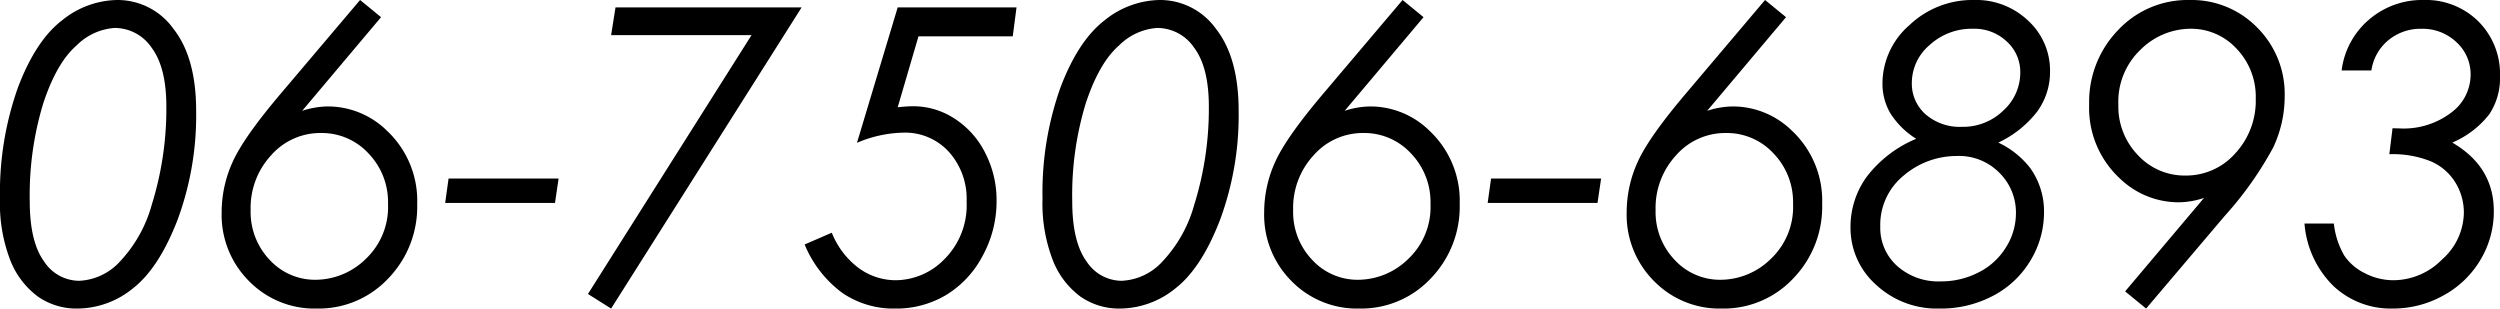 <svg xmlns="http://www.w3.org/2000/svg" width="330.064" height="40.737" viewBox="0 0 330.064 40.737">
  <g id="グループ_48995" data-name="グループ 48995" transform="translate(-3995.637 -252.654)">
    <path id="パス_22020" data-name="パス 22020" d="M31.641-39.762a9.079,9.079,0,0,1,7.4,3.81q2.993,3.81,2.993,10.824a39.779,39.779,0,0,1-2.452,14.383Q37.125-4.377,33.7-1.7A11.7,11.7,0,0,1,26.367.976,8.891,8.891,0,0,1,21.16-.593a10.882,10.882,0,0,1-3.639-4.746,20.743,20.743,0,0,1-1.384-8.213,41.36,41.36,0,0,1,2.347-14.594q2.347-6.236,5.84-8.925A11.831,11.831,0,0,1,31.641-39.762Zm-.369,3.691a7.872,7.872,0,0,0-5.023,2.307q-2.65,2.307-4.417,7.7A41.479,41.479,0,0,0,20.065-13.21q0,5.353,1.872,7.937a5.564,5.564,0,0,0,4.641,2.584,7.752,7.752,0,0,0,5.445-2.6,17.843,17.843,0,0,0,4.153-7.449A42.554,42.554,0,0,0,38.1-25.682q0-5.194-1.951-7.792A5.889,5.889,0,0,0,31.271-36.07Zm32.405-3.691,2.769,2.268L56.03-25.128a11.207,11.207,0,0,1,3.322-.58,11.142,11.142,0,0,1,7.857,3.19,12.674,12.674,0,0,1,4.008,9.7,13.606,13.606,0,0,1-3.823,9.822A12.587,12.587,0,0,1,57.955.976,12.084,12.084,0,0,1,49-2.663a12.348,12.348,0,0,1-3.6-9.044,16.051,16.051,0,0,1,1.5-6.776q1.5-3.27,6.434-9.07ZM58.509-22.2a8.632,8.632,0,0,0-6.565,2.927,10.222,10.222,0,0,0-2.716,7.225,9.156,9.156,0,0,0,2.518,6.6,8.118,8.118,0,0,0,6.078,2.624A9.5,9.5,0,0,0,64.4-5.55a9.428,9.428,0,0,0,2.966-7.291,9.253,9.253,0,0,0-2.584-6.671A8.378,8.378,0,0,0,58.509-22.2Zm16.849,6.012H89.886l-.475,3.217h-14.5ZM97.4-38.786h24.574L96.82.976,93.762-.949l21.595-34.172H96.82Zm37.257,0h15.688l-.5,3.823H137.4l-2.742,9.36q1.292-.132,2.083-.132a9.948,9.948,0,0,1,5.379,1.608,11.444,11.444,0,0,1,4.074,4.522,13.586,13.586,0,0,1,1.516,6.368,14.952,14.952,0,0,1-1.846,7.264A13.173,13.173,0,0,1,141.025-.8a12.877,12.877,0,0,1-6.71,1.78,12.039,12.039,0,0,1-6.935-2.043,15.1,15.1,0,0,1-5.01-6.42l3.586-1.556a10.8,10.8,0,0,0,3.586,4.693,8.284,8.284,0,0,0,4.878,1.582,9.057,9.057,0,0,0,6.434-2.808,10.062,10.062,0,0,0,2.9-7.581,9.273,9.273,0,0,0-2.347-6.565,7.8,7.8,0,0,0-5.985-2.531,16.338,16.338,0,0,0-6.144,1.345Zm34.62-.976a9.079,9.079,0,0,1,7.4,3.81q2.993,3.81,2.993,10.824a39.779,39.779,0,0,1-2.452,14.383q-2.452,6.368-5.88,9.044A11.7,11.7,0,0,1,164,.976,8.891,8.891,0,0,1,158.8-.593a10.882,10.882,0,0,1-3.639-4.746,20.743,20.743,0,0,1-1.384-8.213,41.36,41.36,0,0,1,2.347-14.594q2.347-6.236,5.84-8.925A11.831,11.831,0,0,1,169.277-39.762Zm-.369,3.691a7.872,7.872,0,0,0-5.023,2.307q-2.65,2.307-4.417,7.7A41.479,41.479,0,0,0,157.7-13.21q0,5.353,1.872,7.937a5.564,5.564,0,0,0,4.641,2.584,7.752,7.752,0,0,0,5.445-2.6,17.843,17.843,0,0,0,4.153-7.449,42.554,42.554,0,0,0,1.925-12.946q0-5.194-1.951-7.792A5.889,5.889,0,0,0,168.908-36.07Zm32.405-3.691,2.769,2.268L193.667-25.128a11.207,11.207,0,0,1,3.322-.58,11.142,11.142,0,0,1,7.857,3.19,12.674,12.674,0,0,1,4.008,9.7,13.606,13.606,0,0,1-3.823,9.822A12.587,12.587,0,0,1,195.592.976a12.084,12.084,0,0,1-8.952-3.639,12.348,12.348,0,0,1-3.6-9.044,16.051,16.051,0,0,1,1.5-6.776q1.5-3.27,6.434-9.07ZM196.146-22.2a8.632,8.632,0,0,0-6.565,2.927,10.222,10.222,0,0,0-2.716,7.225,9.156,9.156,0,0,0,2.518,6.6,8.118,8.118,0,0,0,6.078,2.624,9.5,9.5,0,0,0,6.579-2.729A9.428,9.428,0,0,0,205-12.841a9.253,9.253,0,0,0-2.584-6.671A8.378,8.378,0,0,0,196.146-22.2Zm16.849,6.012h14.528l-.475,3.217h-14.5ZM249.17-39.762l2.769,2.268L241.523-25.128a11.207,11.207,0,0,1,3.322-.58,11.142,11.142,0,0,1,7.857,3.19,12.674,12.674,0,0,1,4.008,9.7,13.606,13.606,0,0,1-3.823,9.822A12.587,12.587,0,0,1,243.448.976,12.084,12.084,0,0,1,234.5-2.663a12.348,12.348,0,0,1-3.6-9.044,16.051,16.051,0,0,1,1.5-6.776q1.5-3.27,6.434-9.07ZM244-22.2a8.632,8.632,0,0,0-6.565,2.927,10.222,10.222,0,0,0-2.716,7.225,9.156,9.156,0,0,0,2.518,6.6,8.118,8.118,0,0,0,6.078,2.624A9.5,9.5,0,0,0,249.9-5.55a9.428,9.428,0,0,0,2.966-7.291,9.253,9.253,0,0,0-2.584-6.671A8.378,8.378,0,0,0,244-22.2Zm35.965,1.266a11.576,11.576,0,0,1,4.166,3.3A9.77,9.77,0,0,1,286-11.76a12.233,12.233,0,0,1-1.78,6.381,12.465,12.465,0,0,1-4.944,4.667,14.722,14.722,0,0,1-7.04,1.688A11.8,11.8,0,0,1,263.8-2.188a10.052,10.052,0,0,1-3.349-7.567,11.262,11.262,0,0,1,2.123-6.645,15.856,15.856,0,0,1,6.552-5.036,10.762,10.762,0,0,1-3.441-3.415,7.765,7.765,0,0,1-1.015-3.916,10.217,10.217,0,0,1,3.56-7.673,12.047,12.047,0,0,1,8.517-3.322,9.943,9.943,0,0,1,7.185,2.755,8.906,8.906,0,0,1,2.861,6.658,8.849,8.849,0,0,1-1.7,5.326A13.986,13.986,0,0,1,279.967-20.936Zm-3.322-15.029a8.2,8.2,0,0,0-5.748,2.149,6.564,6.564,0,0,0-2.347,4.97,5.393,5.393,0,0,0,1.819,4.179,6.874,6.874,0,0,0,4.8,1.648,7.593,7.593,0,0,0,5.458-2.149,6.748,6.748,0,0,0,2.241-5.023,5.425,5.425,0,0,0-1.78-4.087A6.2,6.2,0,0,0,276.645-35.965Zm-2.057,16.8a10.762,10.762,0,0,0-7.119,2.584,8.384,8.384,0,0,0-3.085,6.75A6.743,6.743,0,0,0,266.6-4.654a8.179,8.179,0,0,0,5.774,2.043,10.748,10.748,0,0,0,5.01-1.2A8.9,8.9,0,0,0,281-7.146a8.4,8.4,0,0,0,1.292-4.4,7.364,7.364,0,0,0-2.2-5.418A7.46,7.46,0,0,0,274.588-19.169ZM299.479.976,296.71-1.292l10.415-12.34a10.957,10.957,0,0,1-3.3.58,11.185,11.185,0,0,1-7.884-3.217,12.663,12.663,0,0,1-3.981-9.7,13.606,13.606,0,0,1,3.823-9.822,12.557,12.557,0,0,1,9.413-3.968,12.1,12.1,0,0,1,8.965,3.652,12.369,12.369,0,0,1,3.612,9.057,15.847,15.847,0,0,1-1.516,6.763,46.273,46.273,0,0,1-6.42,9.057Zm5.194-17.561a8.65,8.65,0,0,0,6.565-2.914,10.209,10.209,0,0,0,2.716-7.238,9.142,9.142,0,0,0-2.531-6.592,8.141,8.141,0,0,0-6.091-2.637,9.43,9.43,0,0,0-6.565,2.742,9.491,9.491,0,0,0-2.953,7.3,9.22,9.22,0,0,0,2.584,6.645A8.378,8.378,0,0,0,304.673-16.585Zm24.548-13.869h-3.929a10.493,10.493,0,0,1,3.639-6.737,10.736,10.736,0,0,1,7.172-2.571,9.846,9.846,0,0,1,7.251,2.834,9.811,9.811,0,0,1,2.848,7.264,8.6,8.6,0,0,1-1.411,4.983,12.266,12.266,0,0,1-4.891,3.744q5.484,3.19,5.484,9.044a12.4,12.4,0,0,1-1.753,6.42,12.752,12.752,0,0,1-4.878,4.707,13.622,13.622,0,0,1-6.737,1.74A11.011,11.011,0,0,1,324.211-2a12.967,12.967,0,0,1-3.823-8.253h3.876a10.814,10.814,0,0,0,1.358,4.206,6.943,6.943,0,0,0,2.742,2.36,8.209,8.209,0,0,0,3.784.923,9.036,9.036,0,0,0,6.42-2.755,8.356,8.356,0,0,0,2.861-6.13,7.561,7.561,0,0,0-1.121-4.021,7.084,7.084,0,0,0-3.217-2.782,13.456,13.456,0,0,0-5.5-.949l.422-3.428,1,.026a10.369,10.369,0,0,0,6.737-2.083,6.235,6.235,0,0,0,2.571-4.983,5.717,5.717,0,0,0-1.872-4.324,6.468,6.468,0,0,0-4.614-1.767,6.665,6.665,0,0,0-4.364,1.5A6.357,6.357,0,0,0,329.221-30.454Z" transform="translate(3979.5 292.415)"/>
  </g>
</svg>
